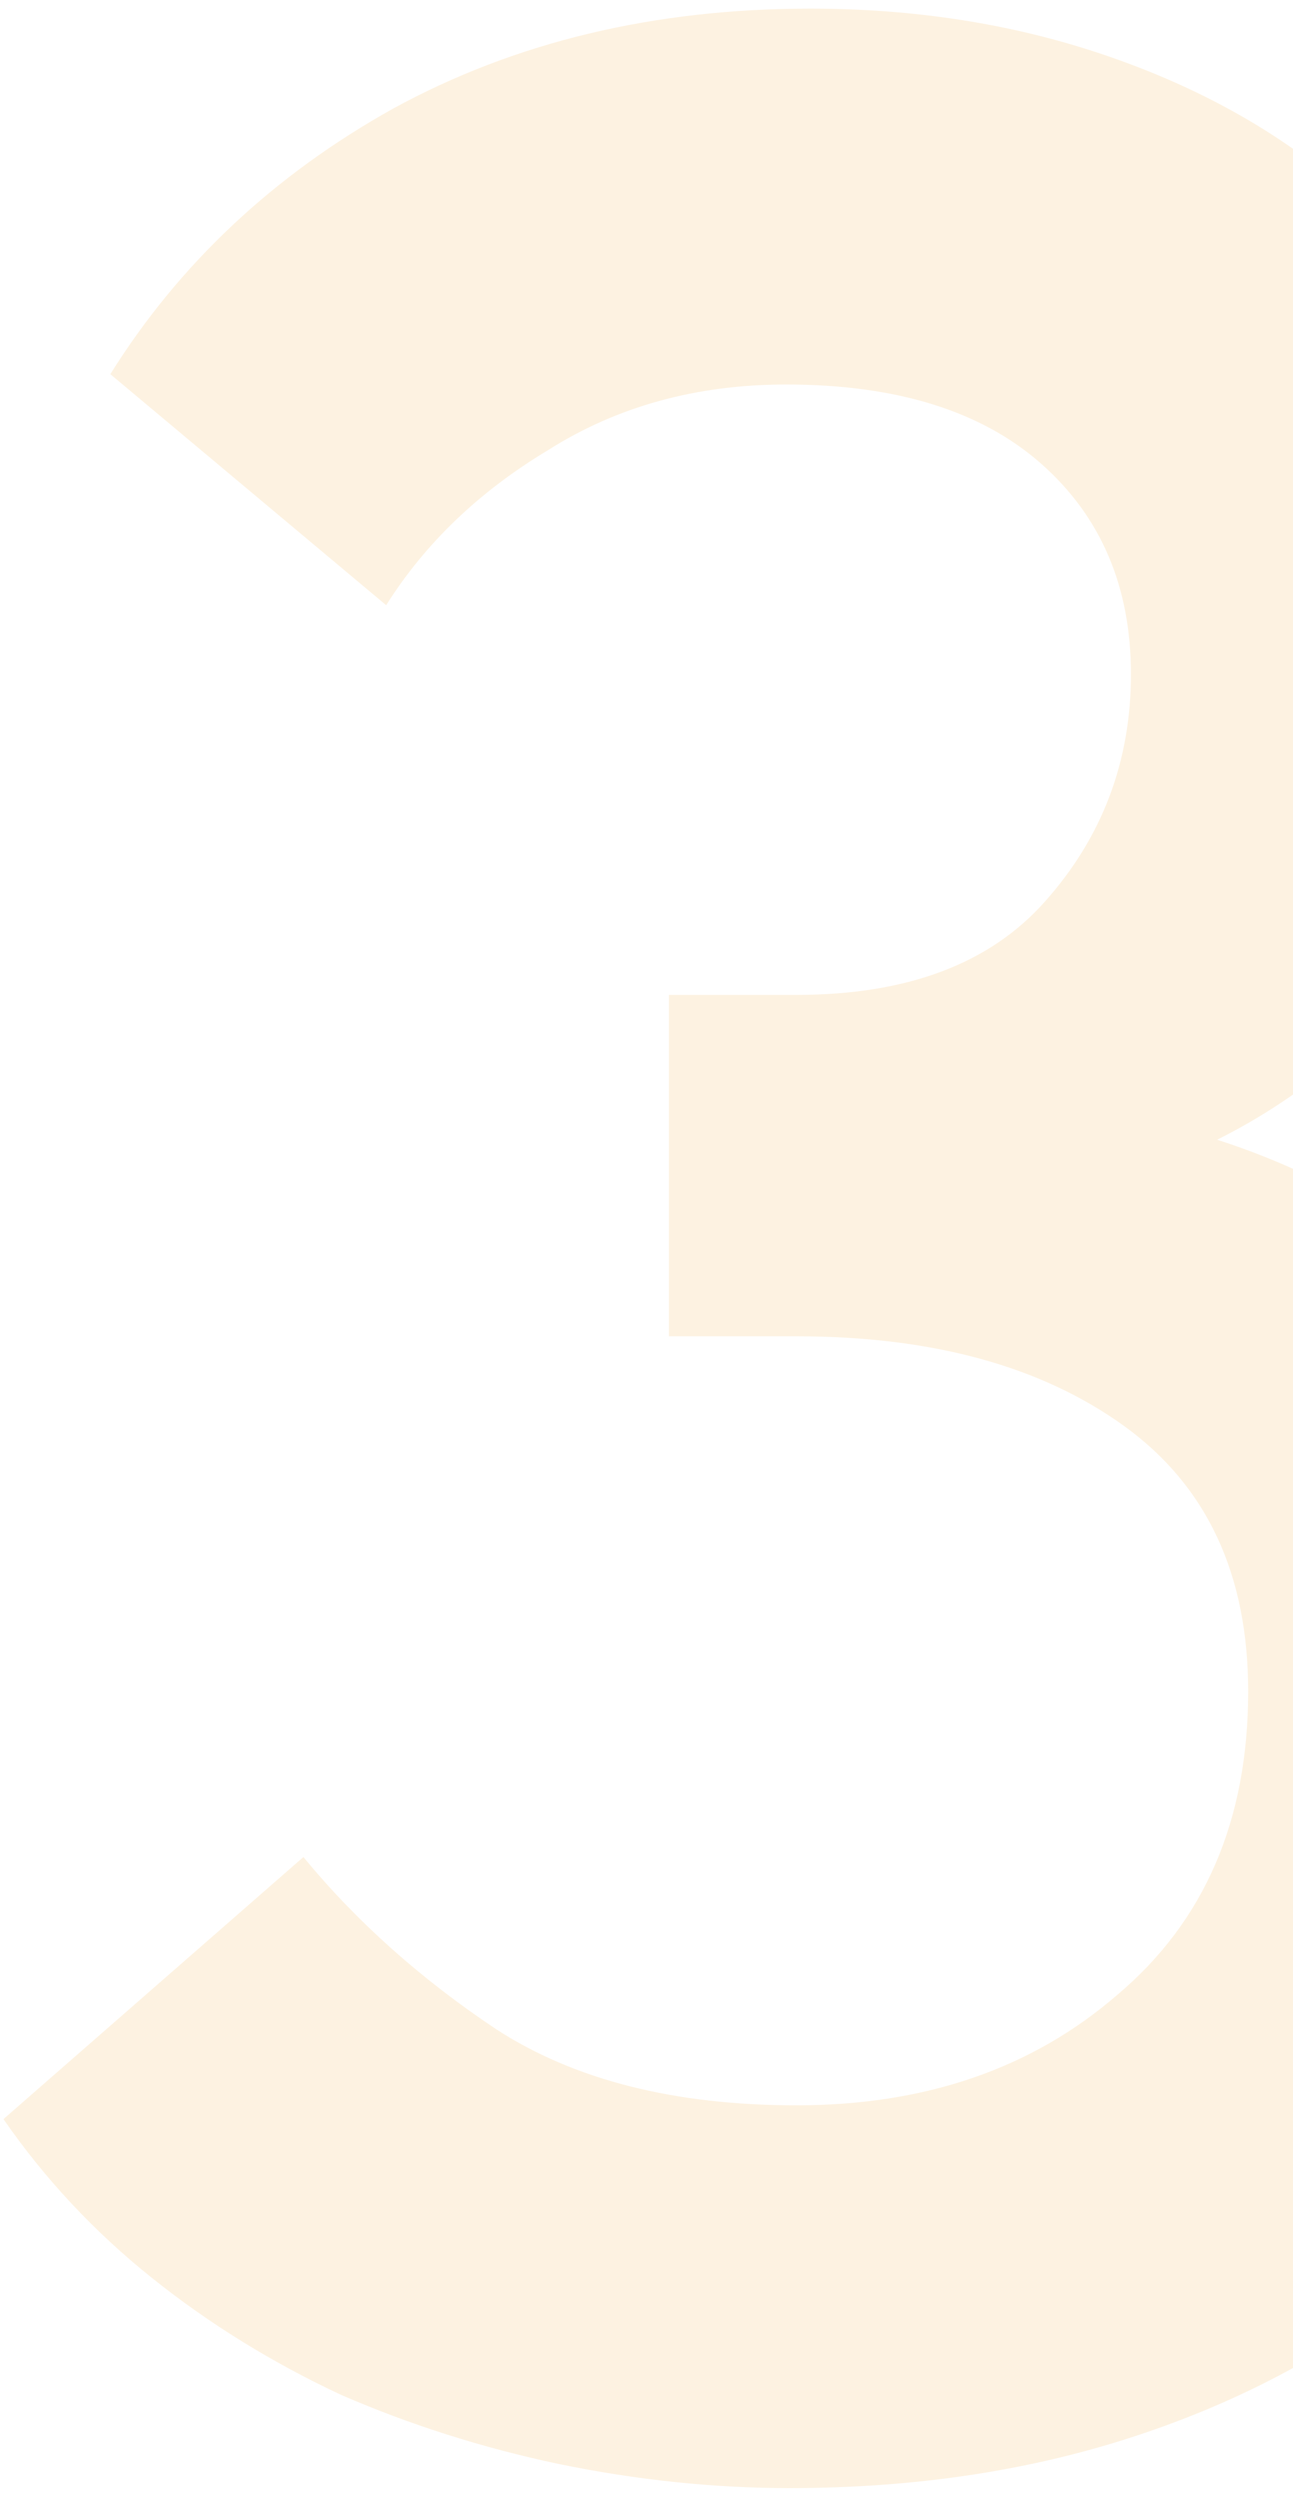 <?xml version="1.0" encoding="UTF-8"?> <svg xmlns="http://www.w3.org/2000/svg" width="30" height="58" viewBox="0 0 30 58" fill="none"> <path opacity="0.22" d="M18.32 57.72C16.56 57.72 14.773 57.533 12.96 57.16C11.2 56.787 9.52 56.254 7.92 55.56C6.32 54.813 4.853 53.907 3.52 52.84C2.187 51.773 1.04 50.547 0.08 49.16L7.04 43.08C8.267 44.574 9.76 45.907 11.52 47.08C13.333 48.254 15.653 48.84 18.48 48.84C21.467 48.84 23.947 47.987 25.92 46.28C27.947 44.574 28.96 42.227 28.96 39.24C28.96 36.52 28 34.467 26.08 33.08C24.16 31.694 21.627 31 18.48 31H15.52V23.08H18.48C21.04 23.08 22.96 22.36 24.24 20.92C25.573 19.427 26.24 17.667 26.24 15.64C26.24 13.614 25.547 11.987 24.16 10.76C22.773 9.534 20.8 8.92 18.24 8.92C16.16 8.92 14.32 9.427 12.72 10.44C11.12 11.4 9.867 12.6 8.96 14.04L2.56 8.68C4.16 6.12 6.347 4.067 9.12 2.52C11.947 0.974 15.173 0.2 18.8 0.2C21.2 0.2 23.44 0.547 25.52 1.24C27.6 1.934 29.387 2.894 30.88 4.12C32.427 5.347 33.627 6.867 34.48 8.68C35.333 10.44 35.76 12.387 35.76 14.52C35.76 17.507 35.013 19.987 33.52 21.96C32.027 23.933 30.267 25.427 28.24 26.44C29.733 26.92 31.12 27.587 32.4 28.44C33.733 29.294 34.88 30.307 35.84 31.48C36.8 32.6 37.547 33.88 38.08 35.32C38.667 36.76 38.96 38.334 38.96 40.04C38.96 42.707 38.427 45.133 37.36 47.32C36.347 49.453 34.907 51.294 33.04 52.84C31.227 54.387 29.067 55.587 26.56 56.44C24.053 57.294 21.307 57.72 18.32 57.72Z" fill="#F9C476"></path> </svg> 